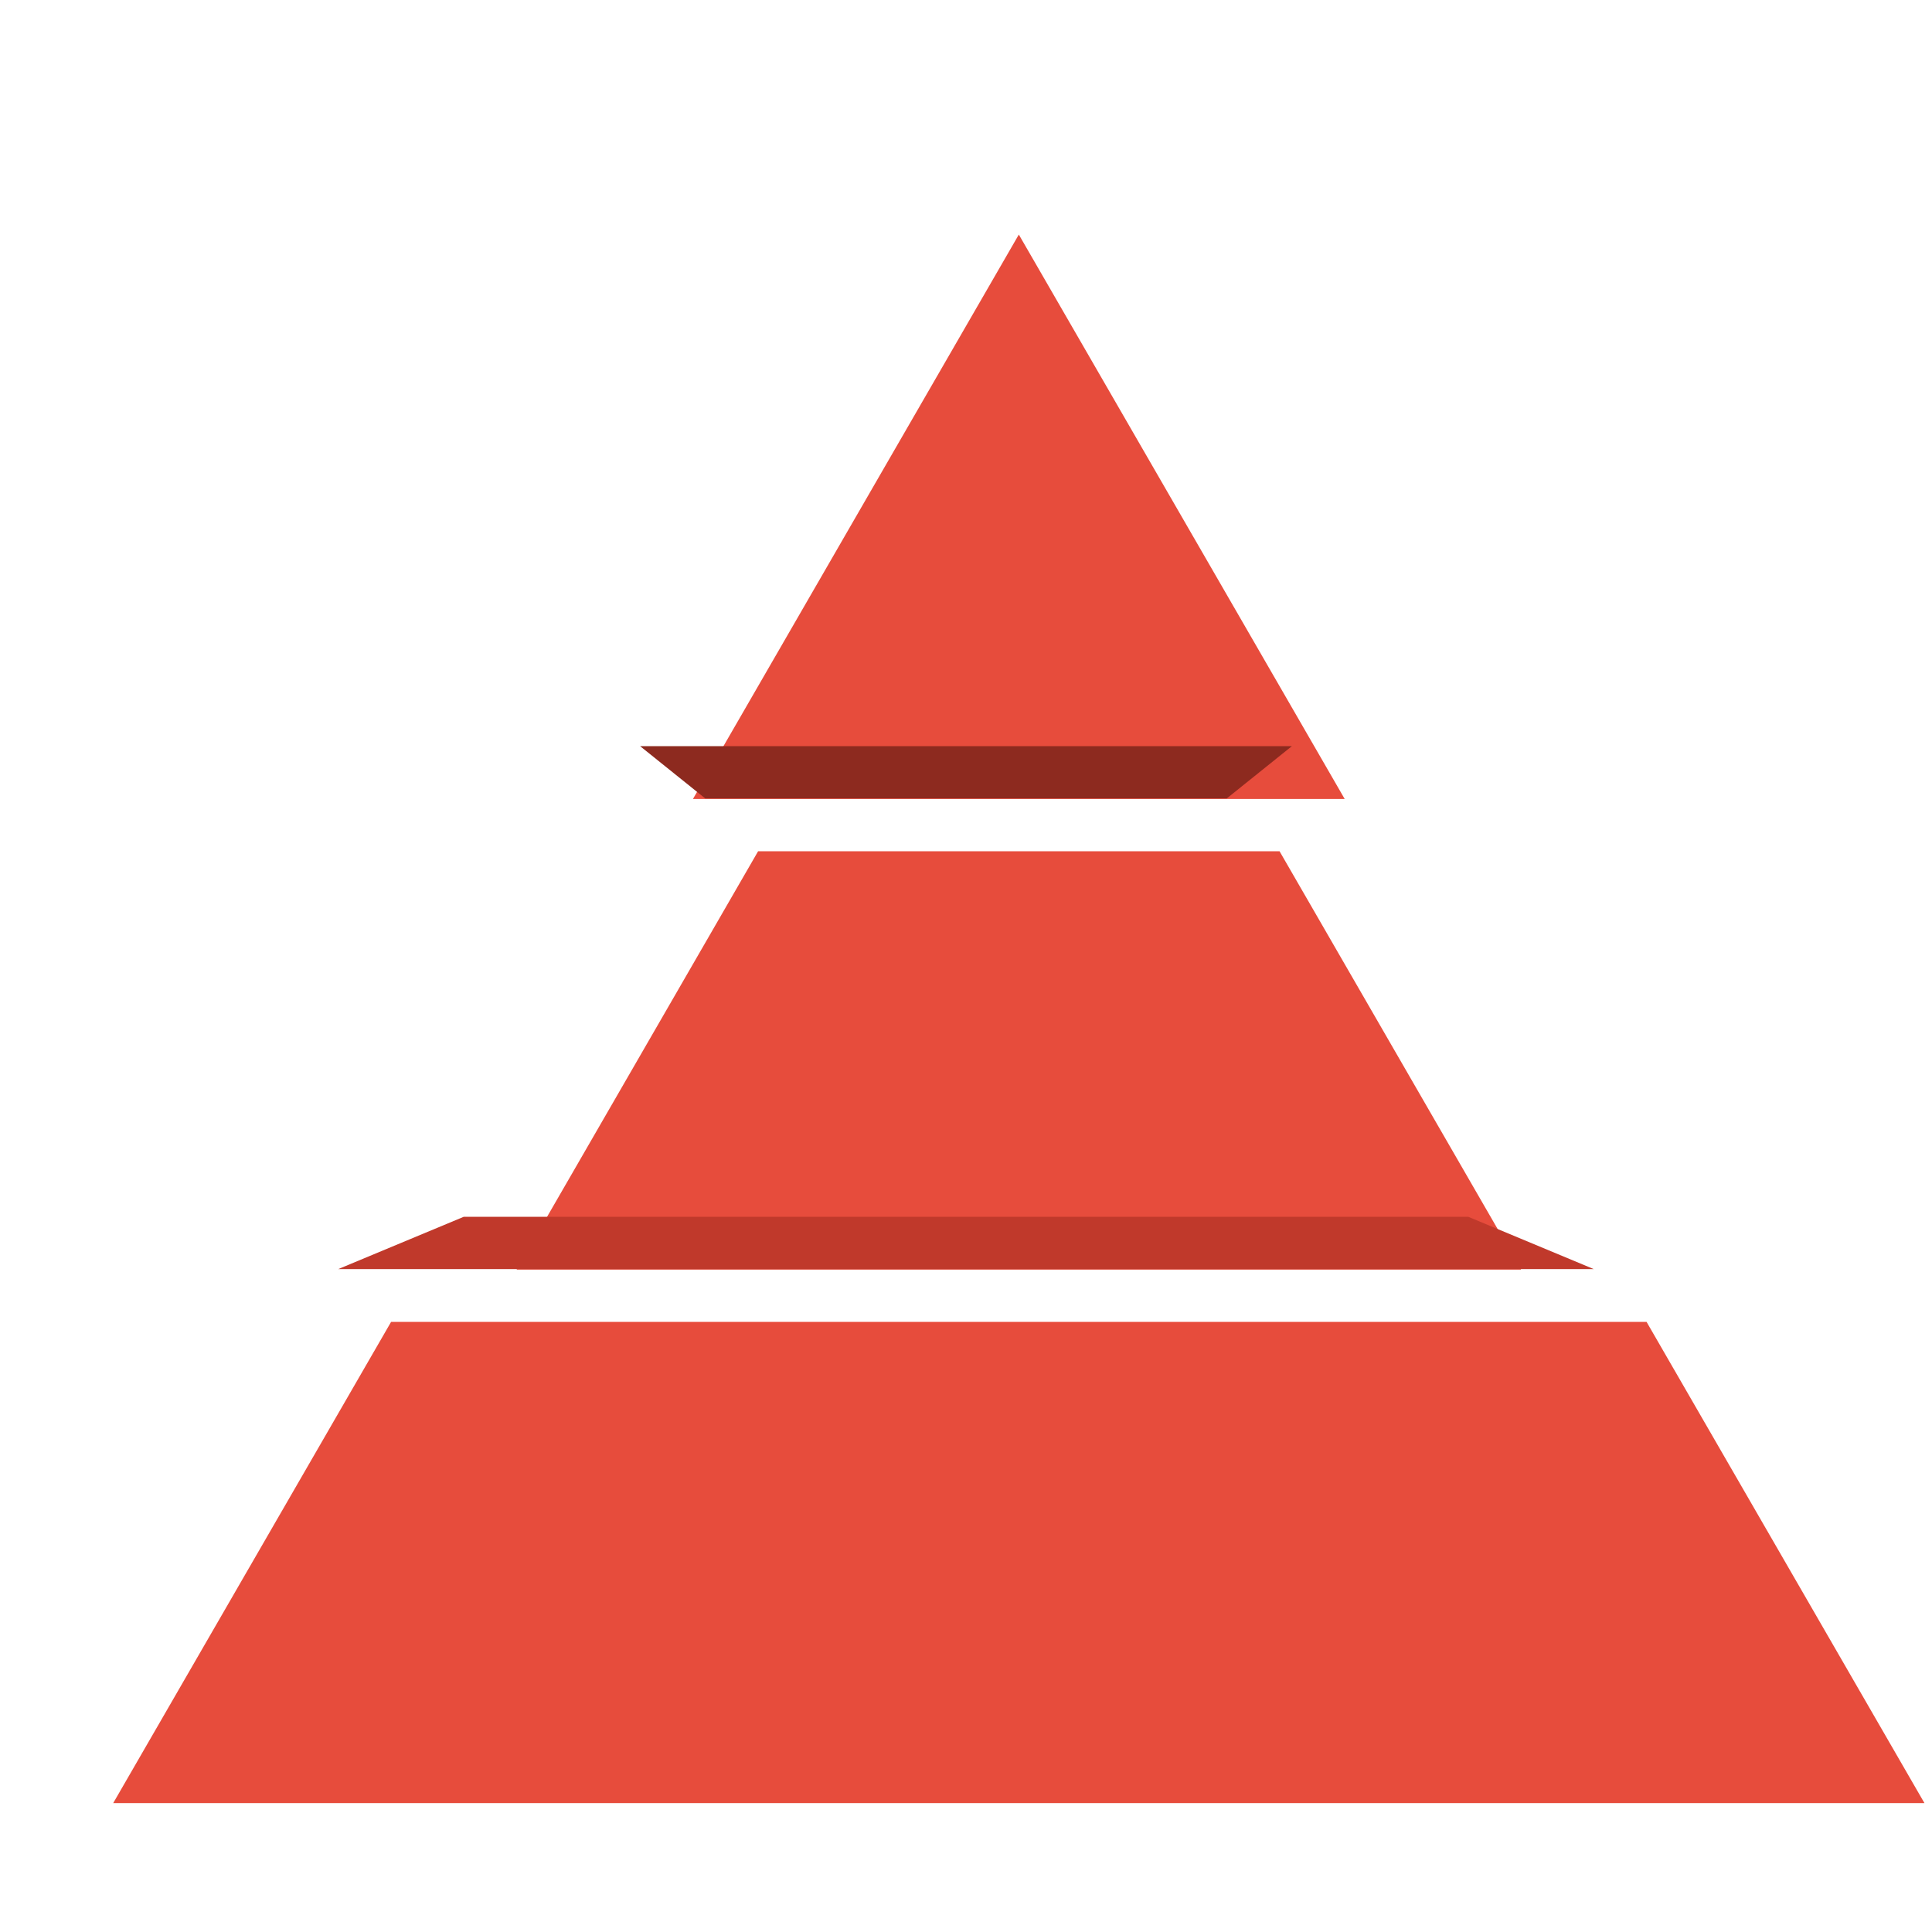 <?xml version="1.0" encoding="UTF-8"?><svg id="a" xmlns="http://www.w3.org/2000/svg" xmlns:xlink="http://www.w3.org/1999/xlink" viewBox="0 0 256 256"><defs><filter id="b" filterUnits="userSpaceOnUse"><feOffset dx="7" dy="7"/><feGaussianBlur result="c" stdDeviation="5"/><feFlood flood-color="#000" flood-opacity=".5"/><feComposite in2="c" operator="in"/><feComposite in="SourceGraphic"/></filter><filter id="d" filterUnits="userSpaceOnUse"><feOffset dx="7" dy="7"/><feGaussianBlur result="e" stdDeviation="5"/><feFlood flood-color="#000" flood-opacity=".5"/><feComposite in2="e" operator="in"/><feComposite in="SourceGraphic"/></filter><filter id="f" filterUnits="userSpaceOnUse"><feOffset dx="7" dy="7"/><feGaussianBlur result="g" stdDeviation="5"/><feFlood flood-color="#000" flood-opacity=".5"/><feComposite in2="g" operator="in"/><feComposite in="SourceGraphic"/></filter></defs><polygon points="128 24.08 84.82 98.87 171.18 98.87 128 24.08" style="fill:#e74c3c; filter:url(#b);"/><polygon points="162.55 105.8 93.45 105.8 61.45 161.23 194.55 161.23 162.55 105.8" style="fill:#e74c3c; filter:url(#d);"/><polygon points="211.18 168.16 44.82 168.16 8 231.92 248 231.92 211.18 168.16" style="fill:#e74c3c; filter:url(#f);"/><polygon points="171.18 98.87 84.82 98.87 93.45 105.8 162.55 105.8 171.18 98.87" style="fill:#8d2a1f;"/><polygon points="194.55 161.23 61.45 161.23 44.82 168.16 211.18 168.16 194.55 161.23" style="fill:#c0392b;"/></svg>